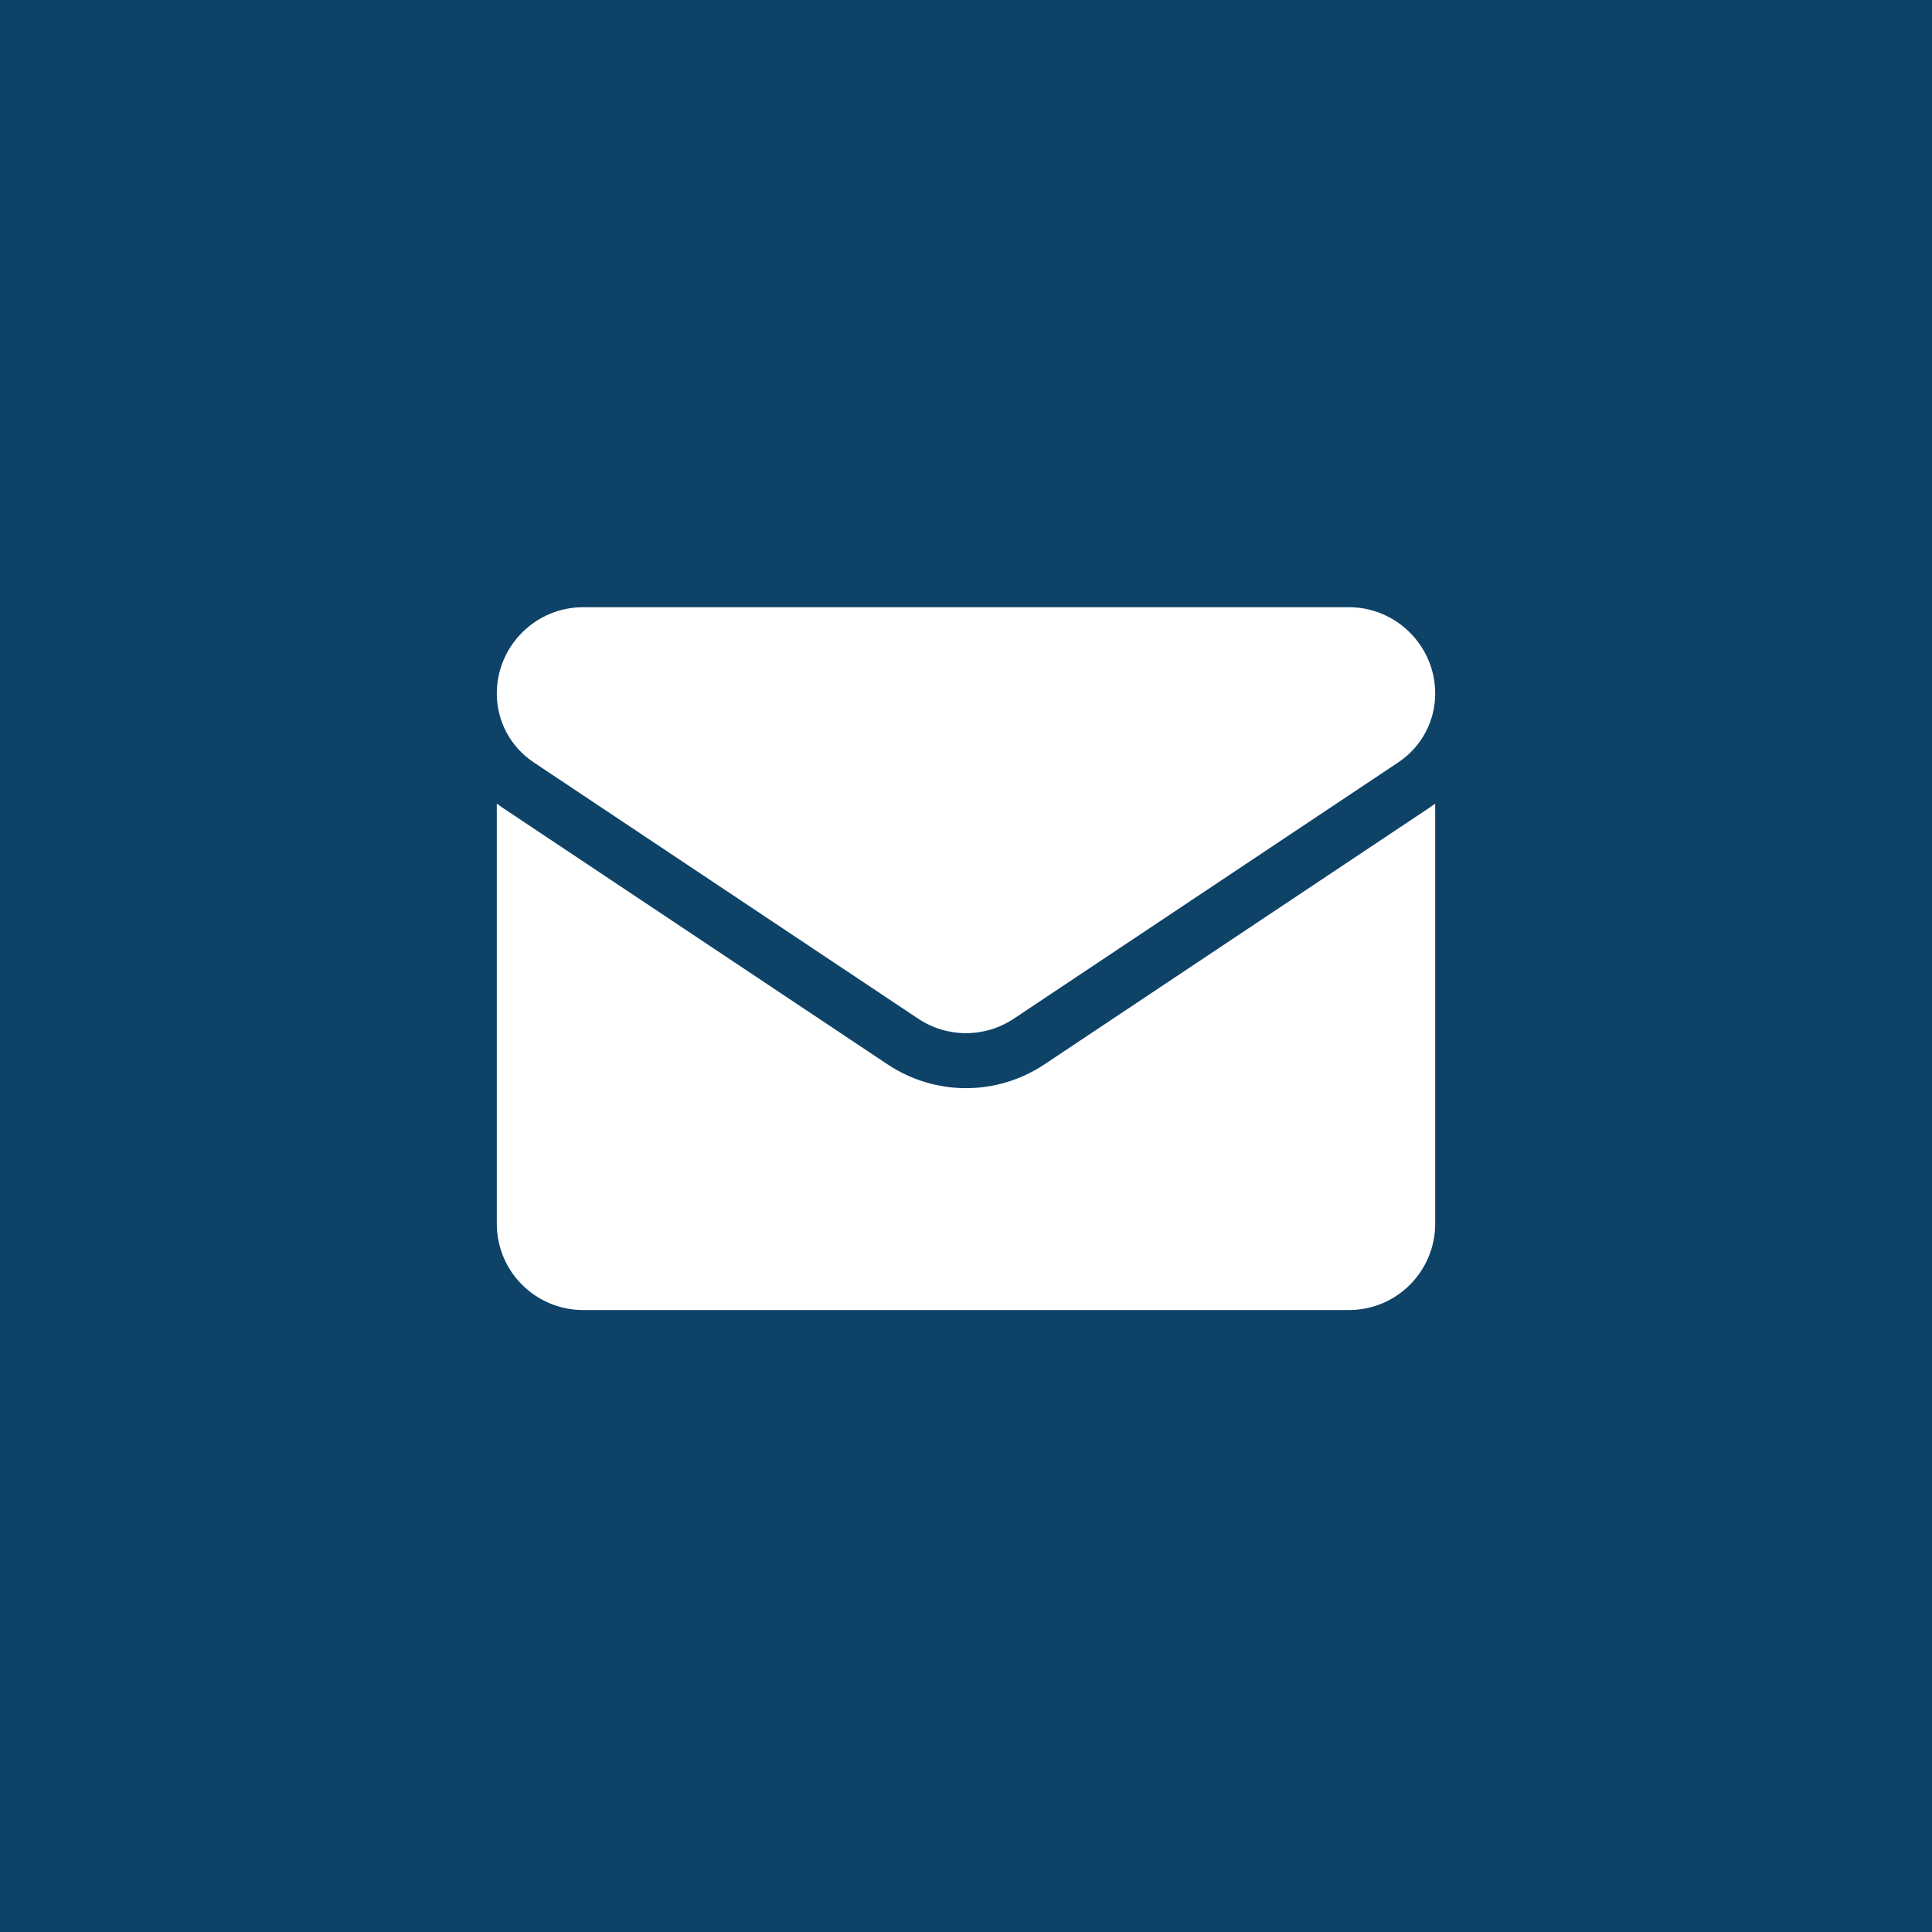 <svg width="35" height="35" viewBox="0 0 35 35" fill="none" xmlns="http://www.w3.org/2000/svg">
<rect width="35" height="35" fill="#0E4267"/>
<path d="M18.921 19.282C18.498 19.564 18.006 19.713 17.5 19.713C16.994 19.713 16.502 19.564 16.079 19.282L9.113 14.638C9.075 14.612 9.037 14.585 9 14.558V22.168C9 23.04 9.708 23.733 10.565 23.733H24.435C25.308 23.733 26 23.025 26 22.168V14.558C25.963 14.585 25.925 14.612 25.887 14.638L18.921 19.282Z" fill="white"/>
<path d="M9.666 13.809L16.632 18.453C16.895 18.629 17.198 18.717 17.5 18.717C17.802 18.717 18.105 18.629 18.368 18.453L25.334 13.809C25.751 13.531 26 13.066 26 12.564C26 11.702 25.298 11 24.436 11H10.564C9.702 11 9 11.702 9 12.565C9 13.066 9.249 13.531 9.666 13.809Z" fill="white"/>
</svg>